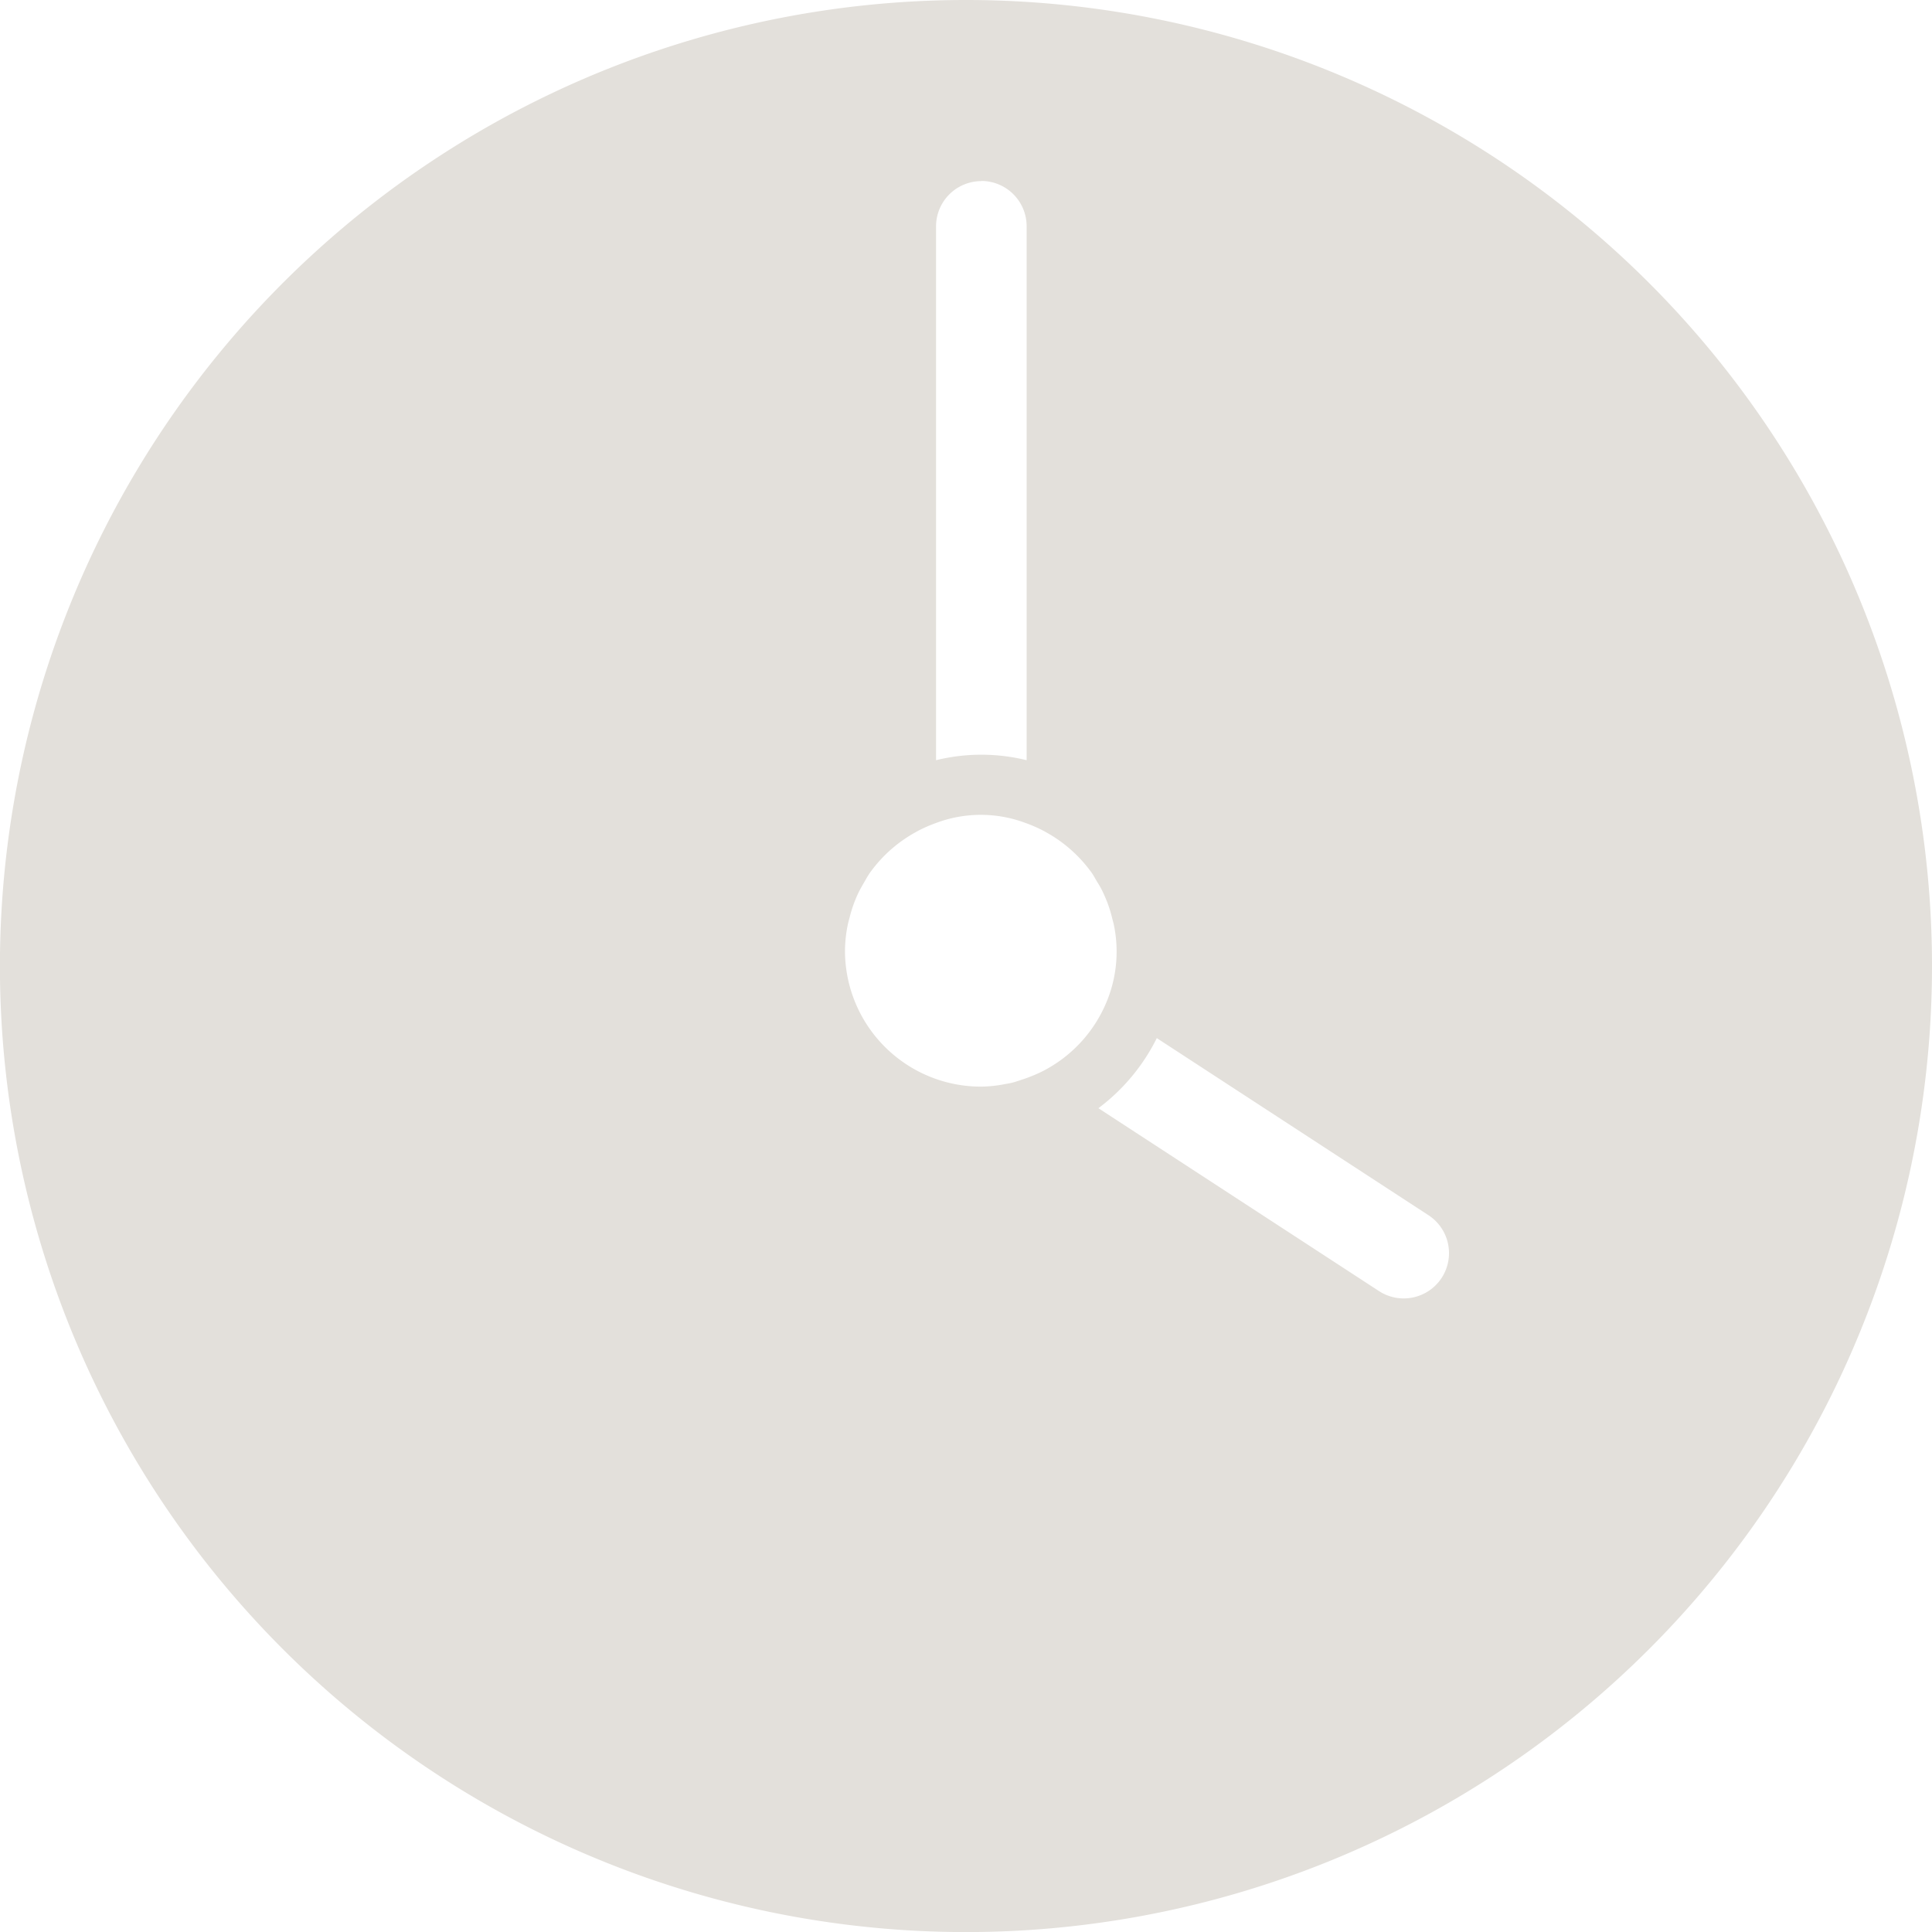 <?xml version="1.0" encoding="UTF-8"?>
<svg xmlns="http://www.w3.org/2000/svg" width="25.249" height="25.249" viewBox="0 0 25.249 25.249">
  <path id="layer1" d="M12.625,0A12.625,12.625,0,1,0,25.249,12.625,12.625,12.625,0,0,0,12.625,0Zm1,14h0a1.947,1.947,0,0,1-.264.108c-.044.014-.086.03-.131.041s-.075.015-.112.022a1.737,1.737,0,0,1-.3.03,1.777,1.777,0,0,1-1.775-1.775,1.75,1.75,0,0,1,.033-.324c.007-.037.017-.073.027-.11a1.807,1.807,0,0,1,.058-.189c.017-.044.035-.088.055-.13s.047-.09.072-.133.056-.1.088-.144l.007-.009a1.8,1.8,0,0,1,.585-.512l.019-.011a1.822,1.822,0,0,1,.239-.106h0a1.663,1.663,0,0,1,1.184,0h0a1.822,1.822,0,0,1,.239.106l.019.011a1.8,1.8,0,0,1,.585.512l.007.009c.033.045.06.1.088.144s.051.087.072.133.038.086.055.13a1.807,1.807,0,0,1,.058.189c.009.037.02.073.027.11a1.714,1.714,0,0,1-.112,1.024h0A1.779,1.779,0,0,1,13.625,14Zm-.8-11.635a.592.592,0,0,1,.592.592V9.935a2.475,2.475,0,0,0-1.184,0V2.959A.592.592,0,0,1,12.822,2.367ZM18.841,16.7a.592.592,0,0,1-.819.173l-3.667-2.39a2.577,2.577,0,0,0,.763-.916l3.55,2.314A.592.592,0,0,1,18.841,16.7Z" fill="#e3e0db"></path>
</svg>
